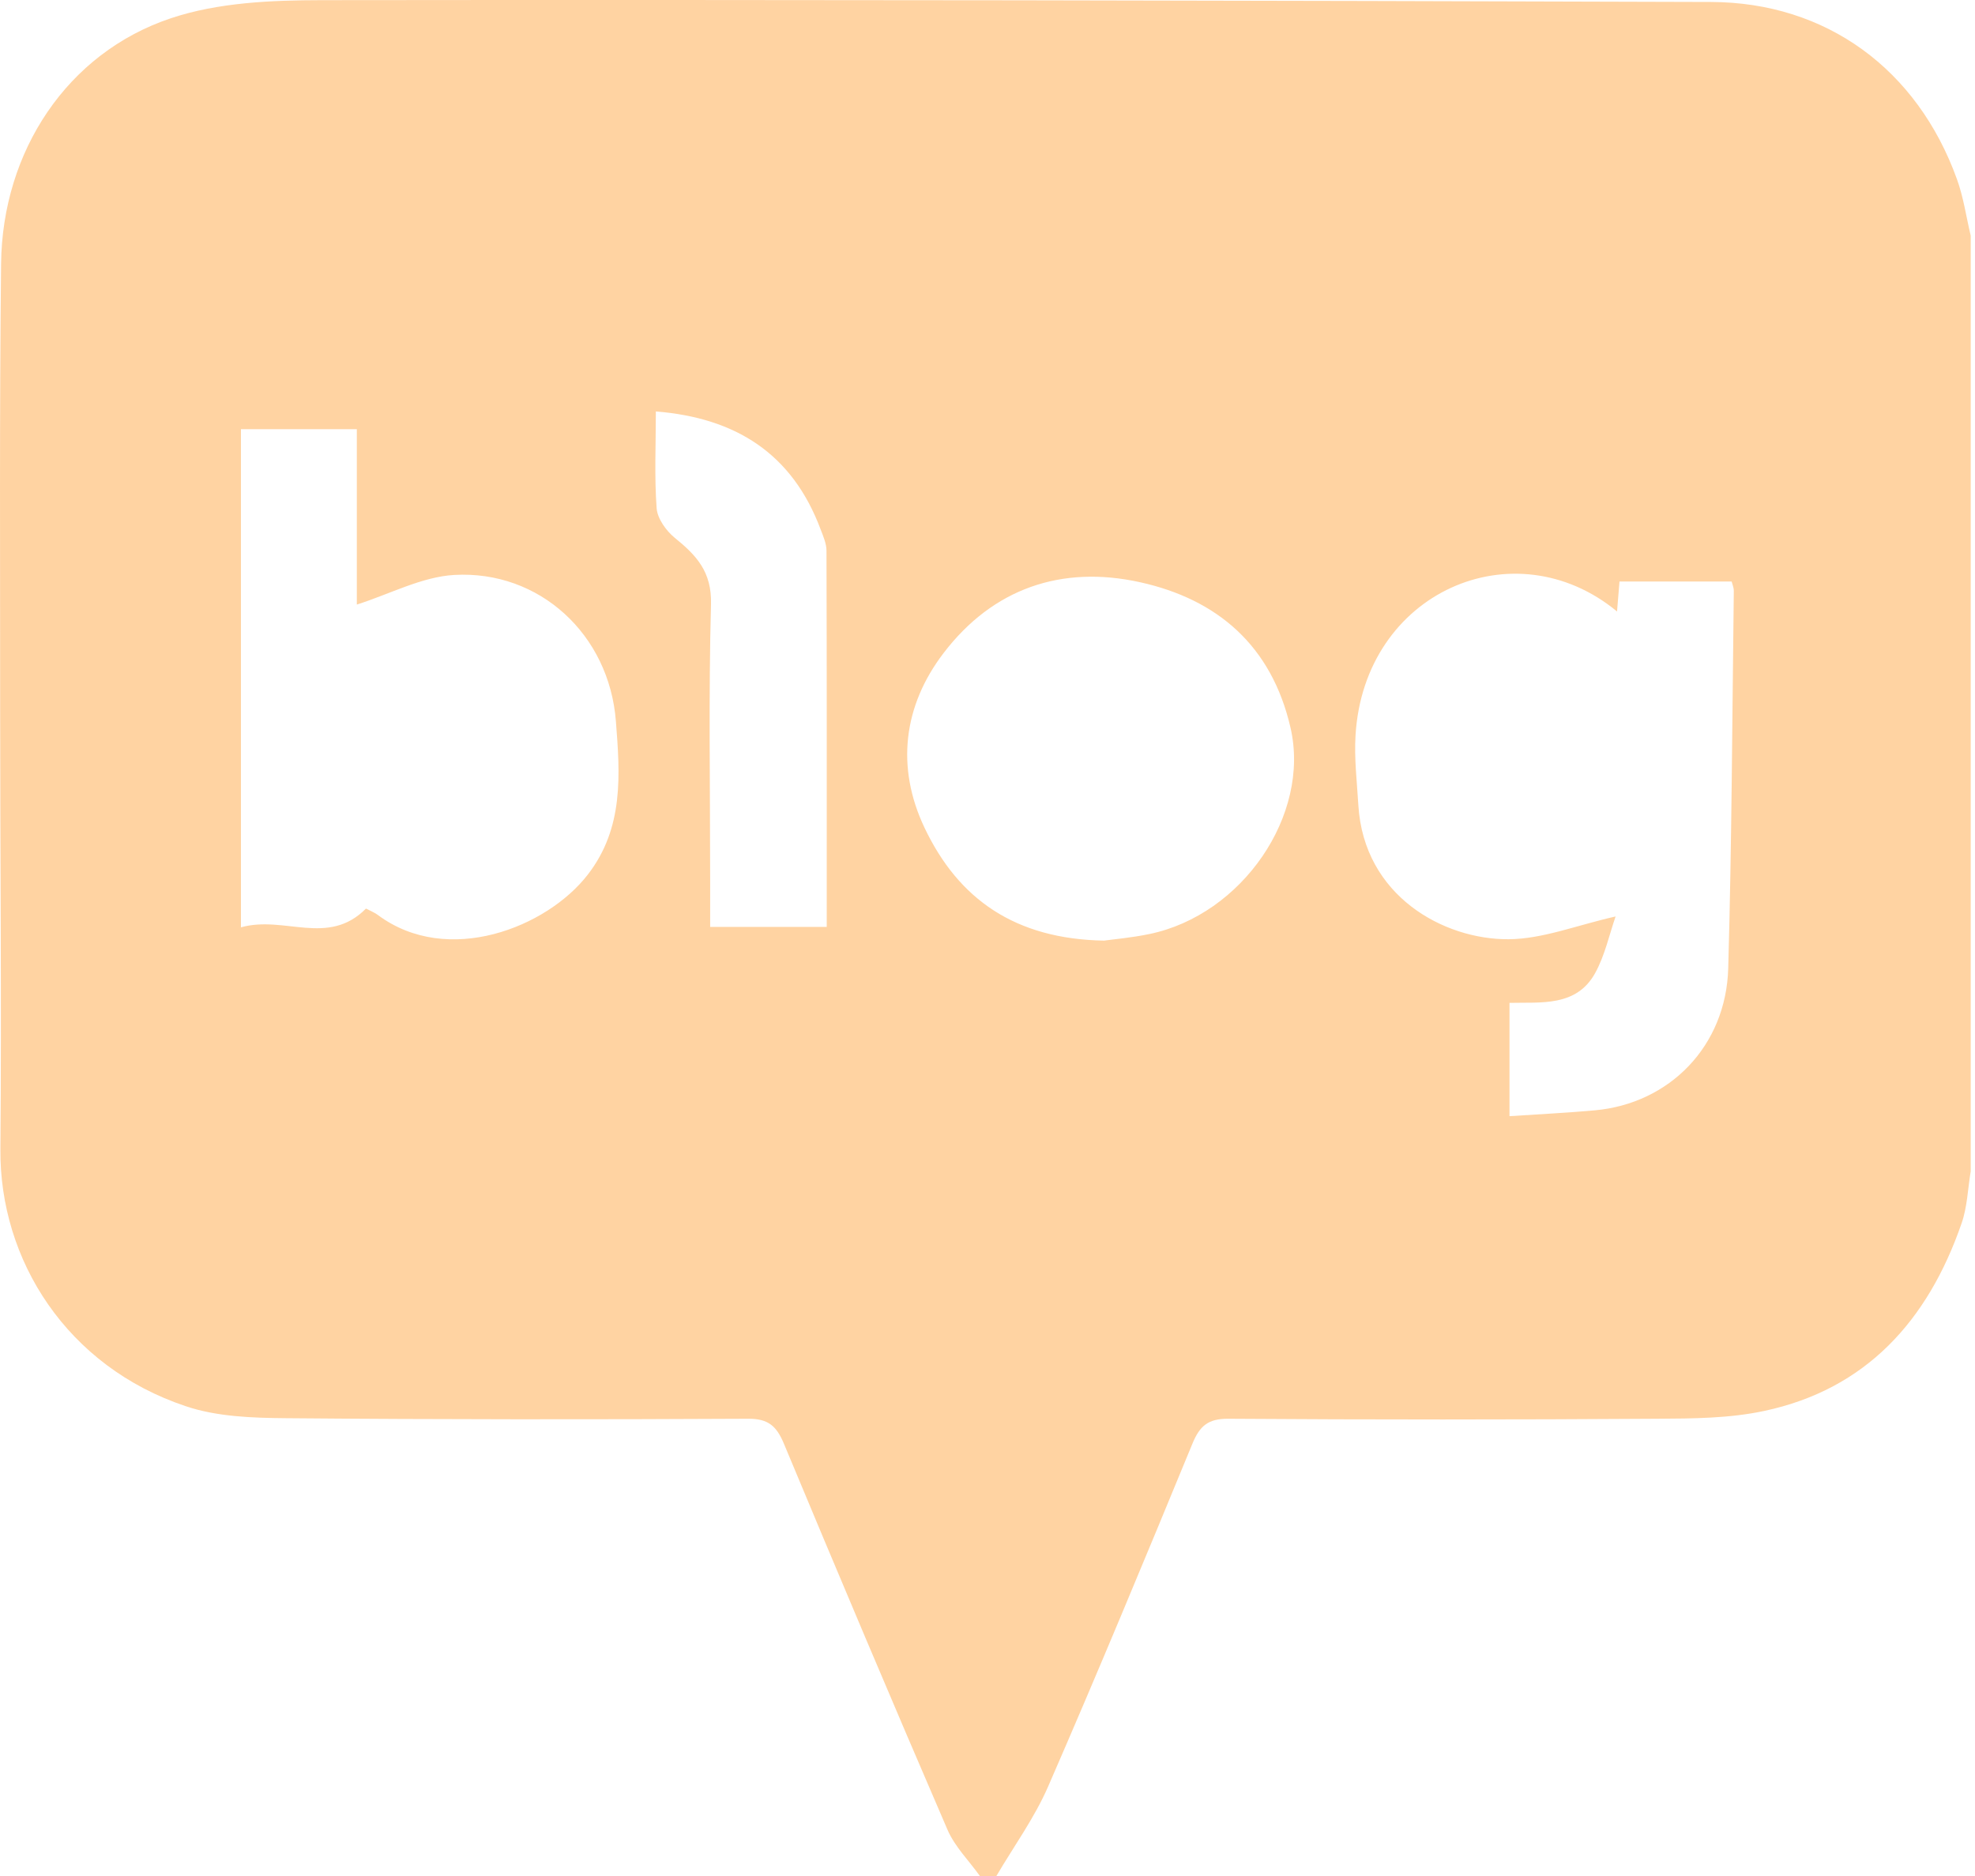 <svg width="40" height="38" viewBox="0 0 40 38" fill="none" xmlns="http://www.w3.org/2000/svg">
<path d="M20.18 38H19.846C19.625 37.69 19.34 37.409 19.191 37.066C18.068 34.466 16.966 31.857 15.876 29.242C15.726 28.883 15.557 28.736 15.154 28.738C12.034 28.754 8.914 28.754 5.794 28.727C5.115 28.721 4.399 28.698 3.765 28.485C1.359 27.683 -0.013 25.528 0.008 23.272C0.033 20.305 0.003 17.337 0.003 14.37C0.003 11.36 -0.011 8.35 0.022 5.341C0.047 3.065 1.36 1.075 3.454 0.372C4.414 0.049 5.495 0.005 6.52 0.003C15.897 -0.008 25.275 0.01 34.653 0.04C36.987 0.047 38.83 1.401 39.633 3.626C39.767 3.993 39.821 4.389 39.913 4.773V23.727C39.854 24.079 39.844 24.449 39.728 24.78C39.045 26.756 37.789 28.142 35.73 28.58C35.028 28.73 34.29 28.734 33.568 28.738C30.671 28.757 27.773 28.758 24.874 28.738C24.472 28.736 24.3 28.879 24.151 29.241C23.194 31.563 22.232 33.883 21.229 36.185C20.952 36.823 20.534 37.397 20.18 38ZM30.572 22.609C31.19 22.568 31.745 22.541 32.298 22.491C33.818 22.354 34.959 21.185 35.002 19.613C35.074 17.066 35.083 14.516 35.115 11.968C35.115 11.899 35.083 11.829 35.071 11.779H32.8C32.782 12 32.767 12.179 32.75 12.386C30.675 10.671 27.631 11.985 27.454 14.891C27.425 15.361 27.483 15.837 27.511 16.31C27.623 18.152 29.242 19.034 30.555 19.025C31.248 19.02 31.939 18.739 32.721 18.564C32.594 18.928 32.505 19.353 32.305 19.714C31.925 20.398 31.21 20.298 30.572 20.314V22.61V22.609ZM7.412 18.404C7.466 18.433 7.572 18.474 7.66 18.539C9.07 19.581 11.075 18.789 11.903 17.718C12.64 16.768 12.557 15.681 12.474 14.611C12.339 12.85 10.924 11.548 9.2 11.646C8.541 11.684 7.897 12.033 7.227 12.246V8.693H4.88V18.784C5.758 18.536 6.642 19.181 7.412 18.404ZM22.36 19.053C22.545 19.027 22.915 18.995 23.277 18.92C25.159 18.532 26.545 16.508 26.137 14.741C25.754 13.076 24.652 12.136 23.083 11.792C21.504 11.445 20.112 11.915 19.11 13.229C18.297 14.293 18.139 15.536 18.726 16.77C19.415 18.218 20.563 19.021 22.359 19.053H22.36ZM13.283 8.337C13.283 9.01 13.252 9.657 13.299 10.296C13.315 10.507 13.494 10.754 13.667 10.895C14.102 11.247 14.418 11.581 14.4 12.238C14.35 14.1 14.383 15.964 14.383 17.827V18.775H16.744C16.744 16.208 16.747 13.682 16.739 11.155C16.739 11.011 16.673 10.863 16.62 10.723C16.045 9.185 14.898 8.463 13.281 8.334L13.283 8.337Z" fill="#FFD3A2"/>
</svg>
